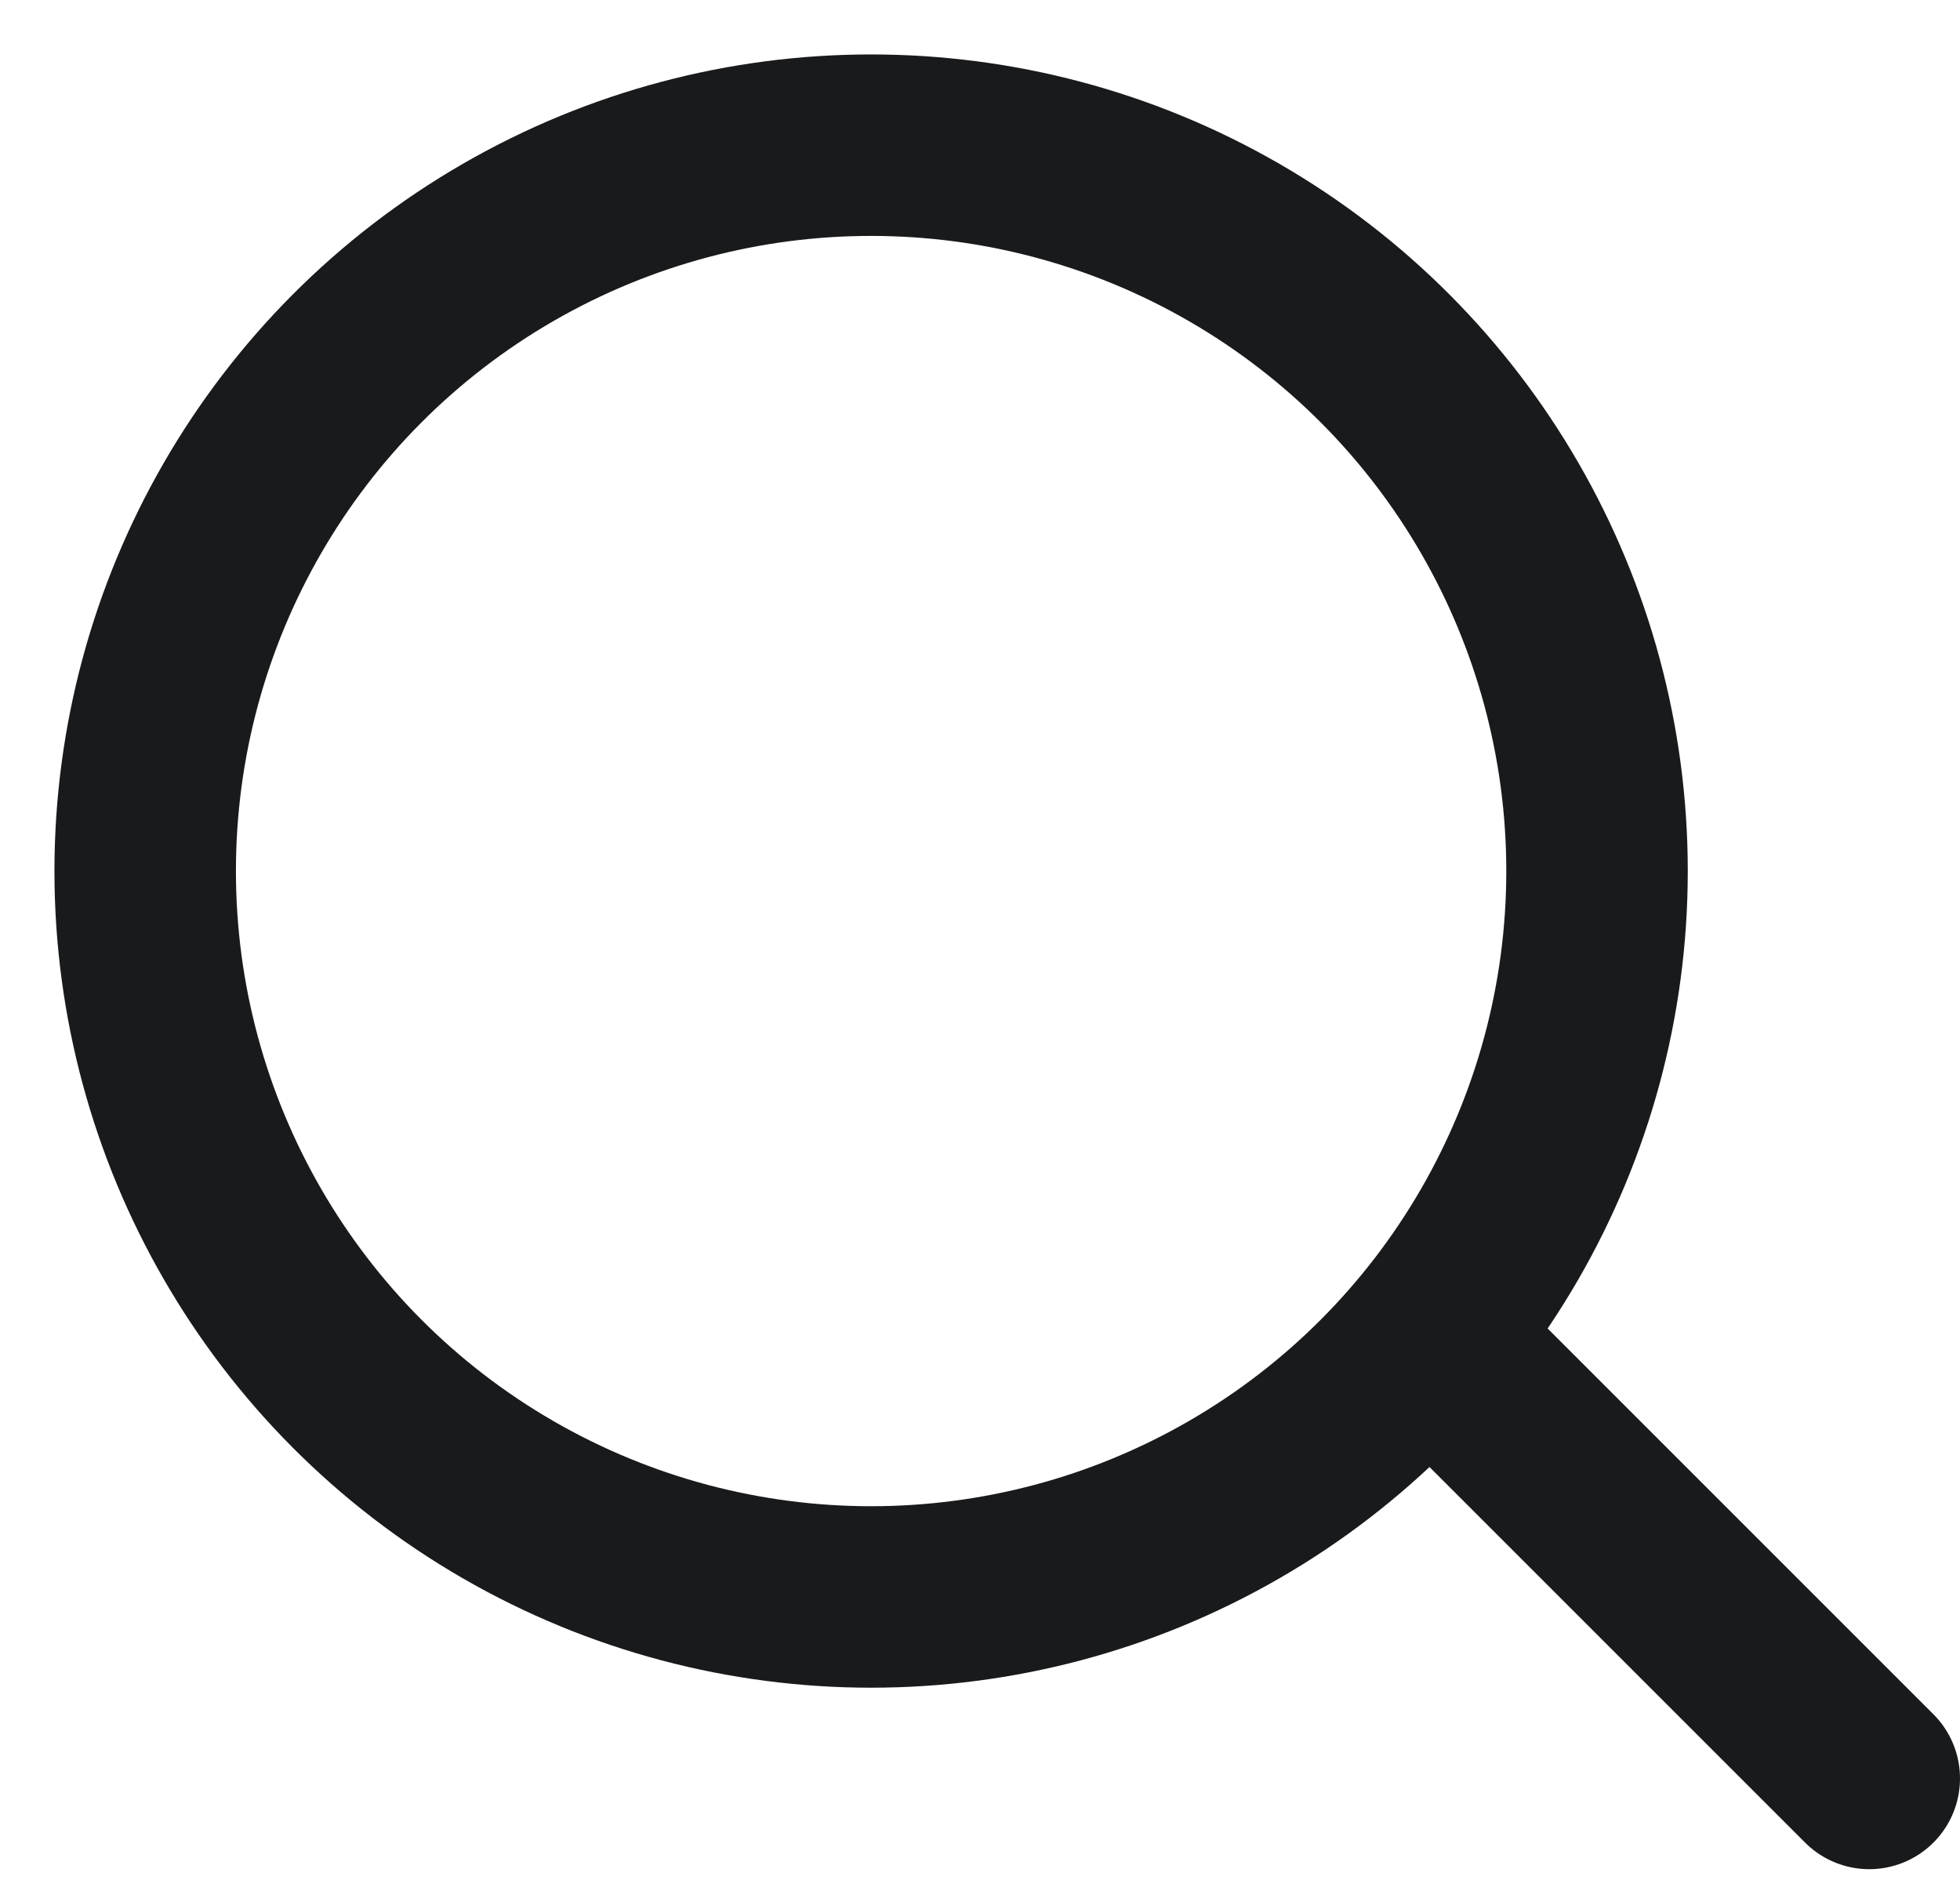 <svg xmlns="http://www.w3.org/2000/svg" width="27" height="26"><g transform="translate(2 2)" stroke="#181A1C" stroke-width="2.5" fill="none" fill-rule="evenodd"><circle cx="10" cy="10" r="10"/><path stroke-linecap="round" d="M18.125 16.875L23.75 22.5"/></g></svg>